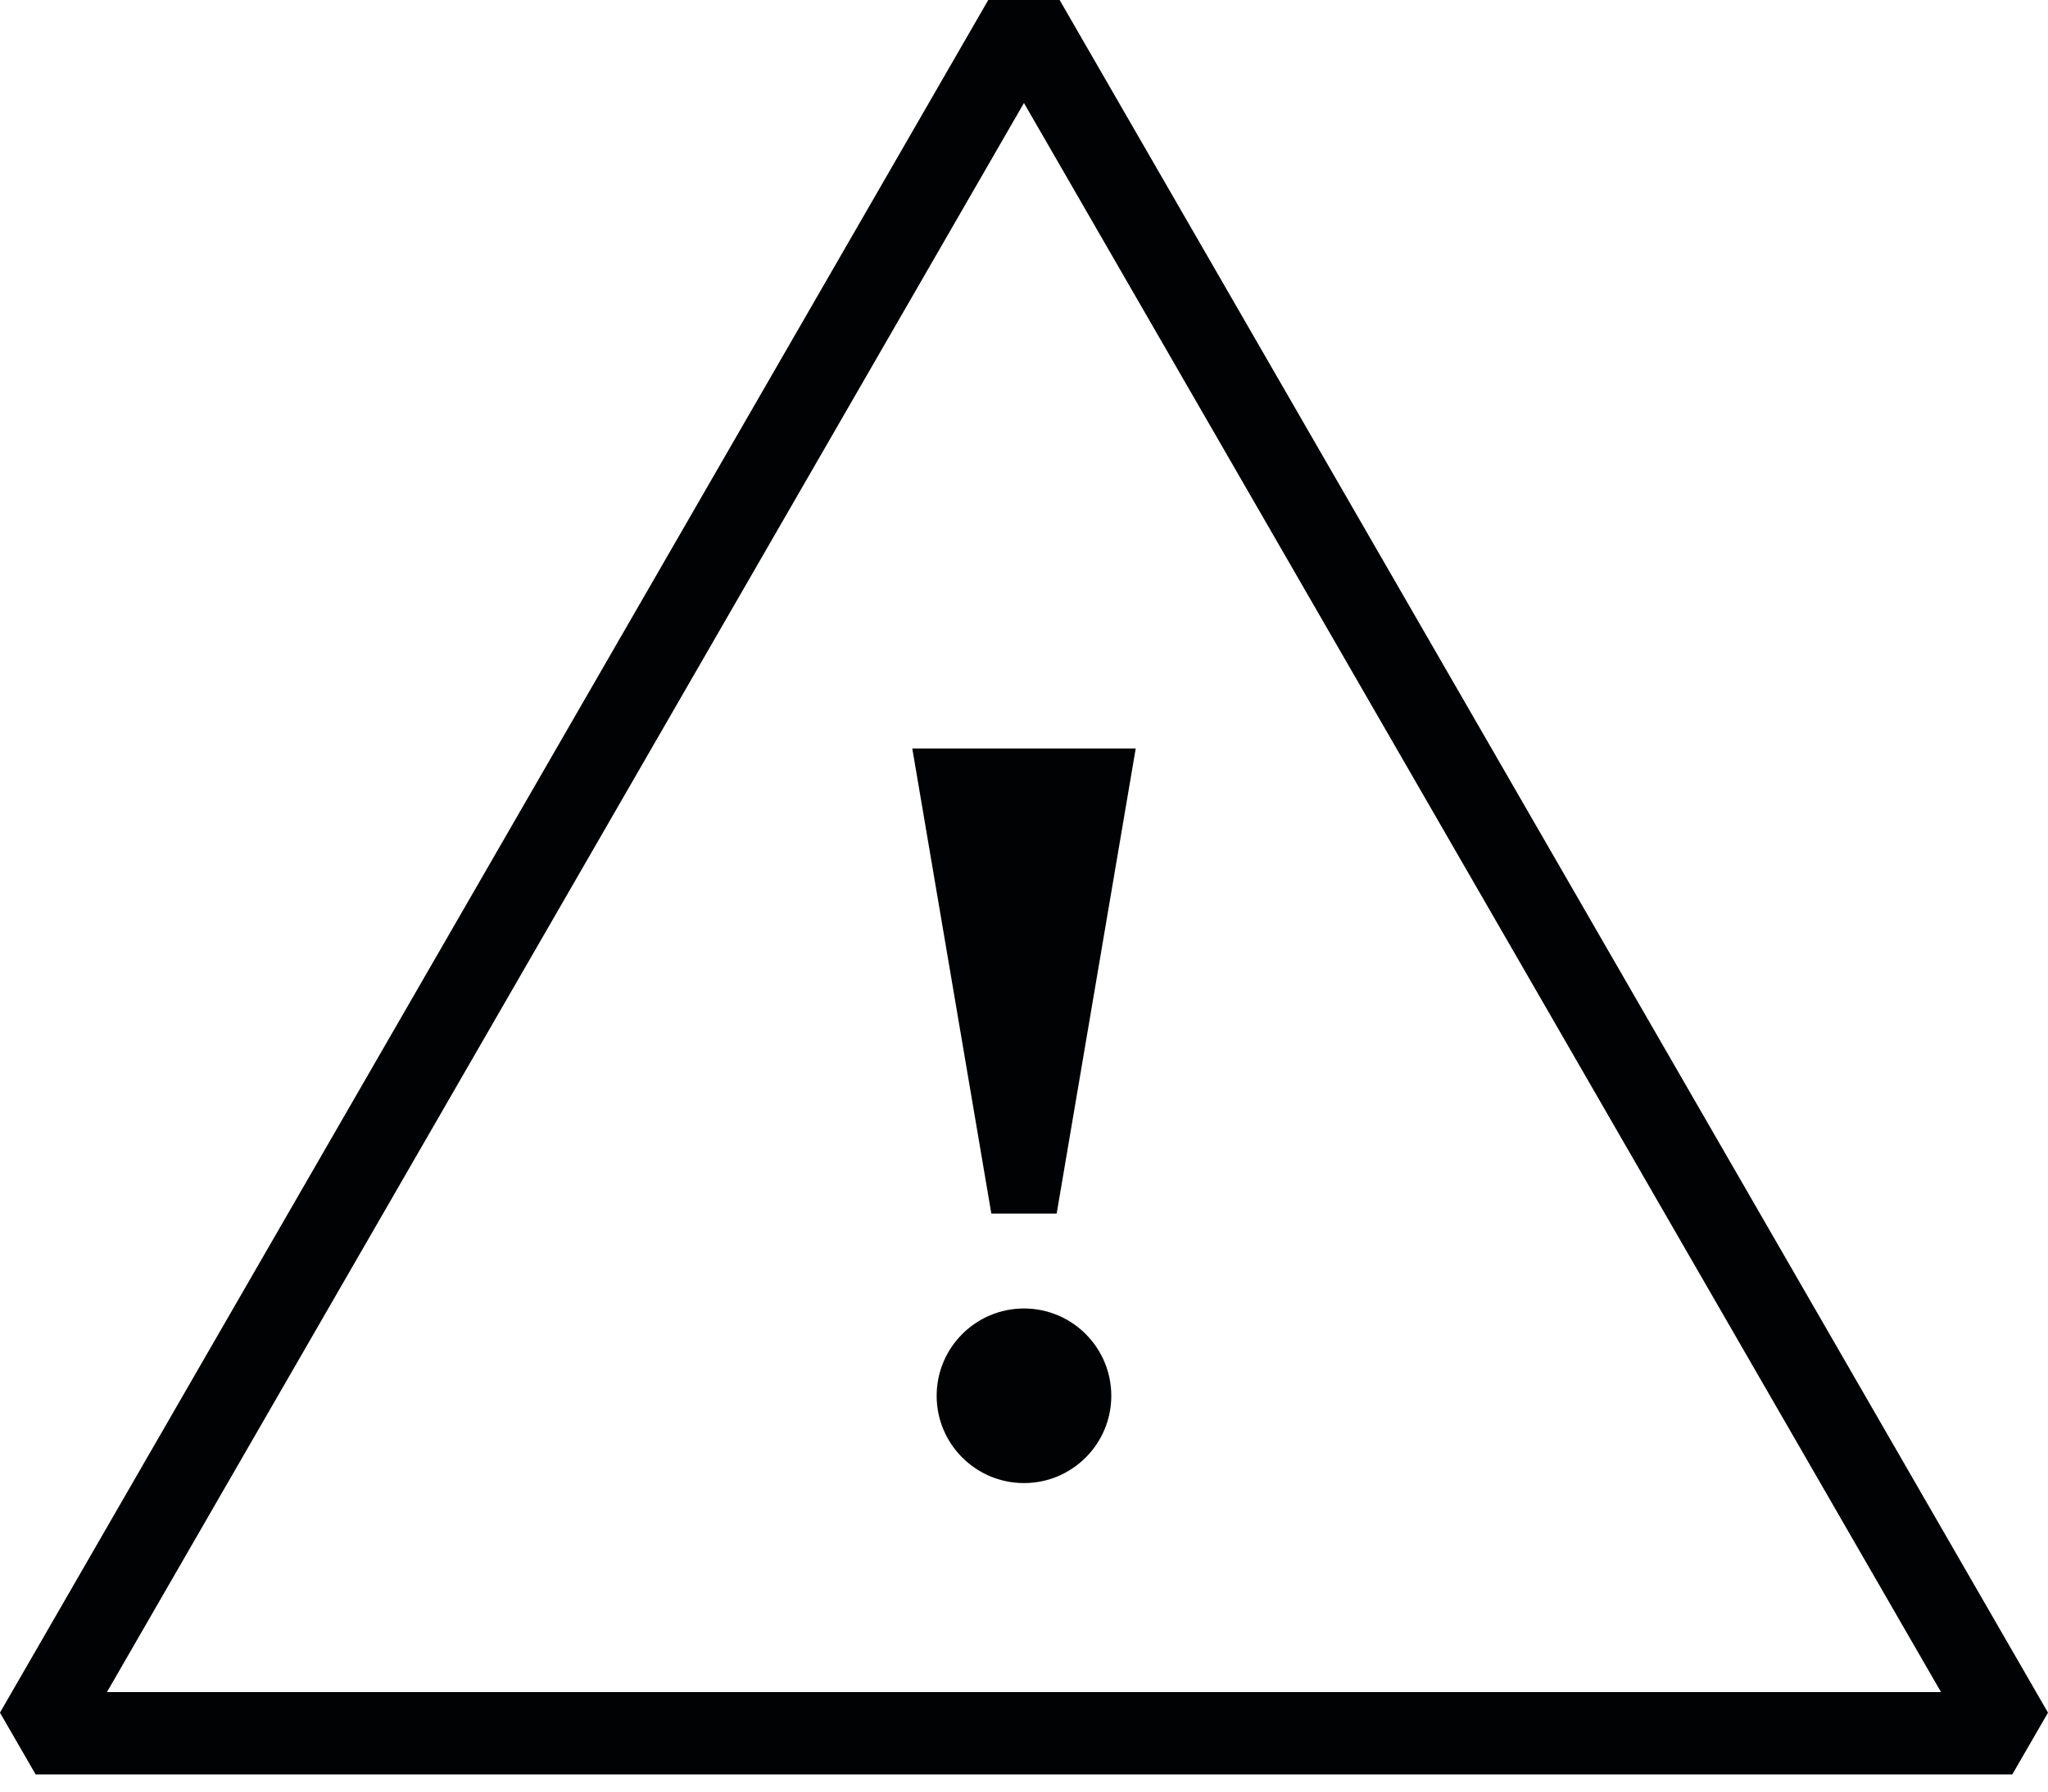<svg width="40" height="35" viewBox="0 0 40 35" fill="none" xmlns="http://www.w3.org/2000/svg">
<g clip-path="url(#clip0_169_4727)">
<path d="M20 28.973C20.941 28.973 21.705 28.209 21.705 27.268C21.705 26.326 20.941 25.562 20 25.562C19.058 25.562 18.294 26.326 18.294 27.268C18.294 28.209 19.058 28.973 20 28.973Z" fill="#010203"/>
<path d="M20.638 23.708H19.362L17.818 14.622H22.182L20.638 23.708Z" fill="#010203"/>
<path d="M19.999 33.86H0.696L10.348 17.131L19.999 0.402L29.651 17.131L39.303 33.86H19.999Z" stroke="#010203" stroke-width="1.609" stroke-linejoin="bevel"/>
</g>
<defs>
<clipPath id="clip0_169_4727">
<rect width="40" height="34.665" fill="white"/>
</clipPath>
</defs>
</svg>
